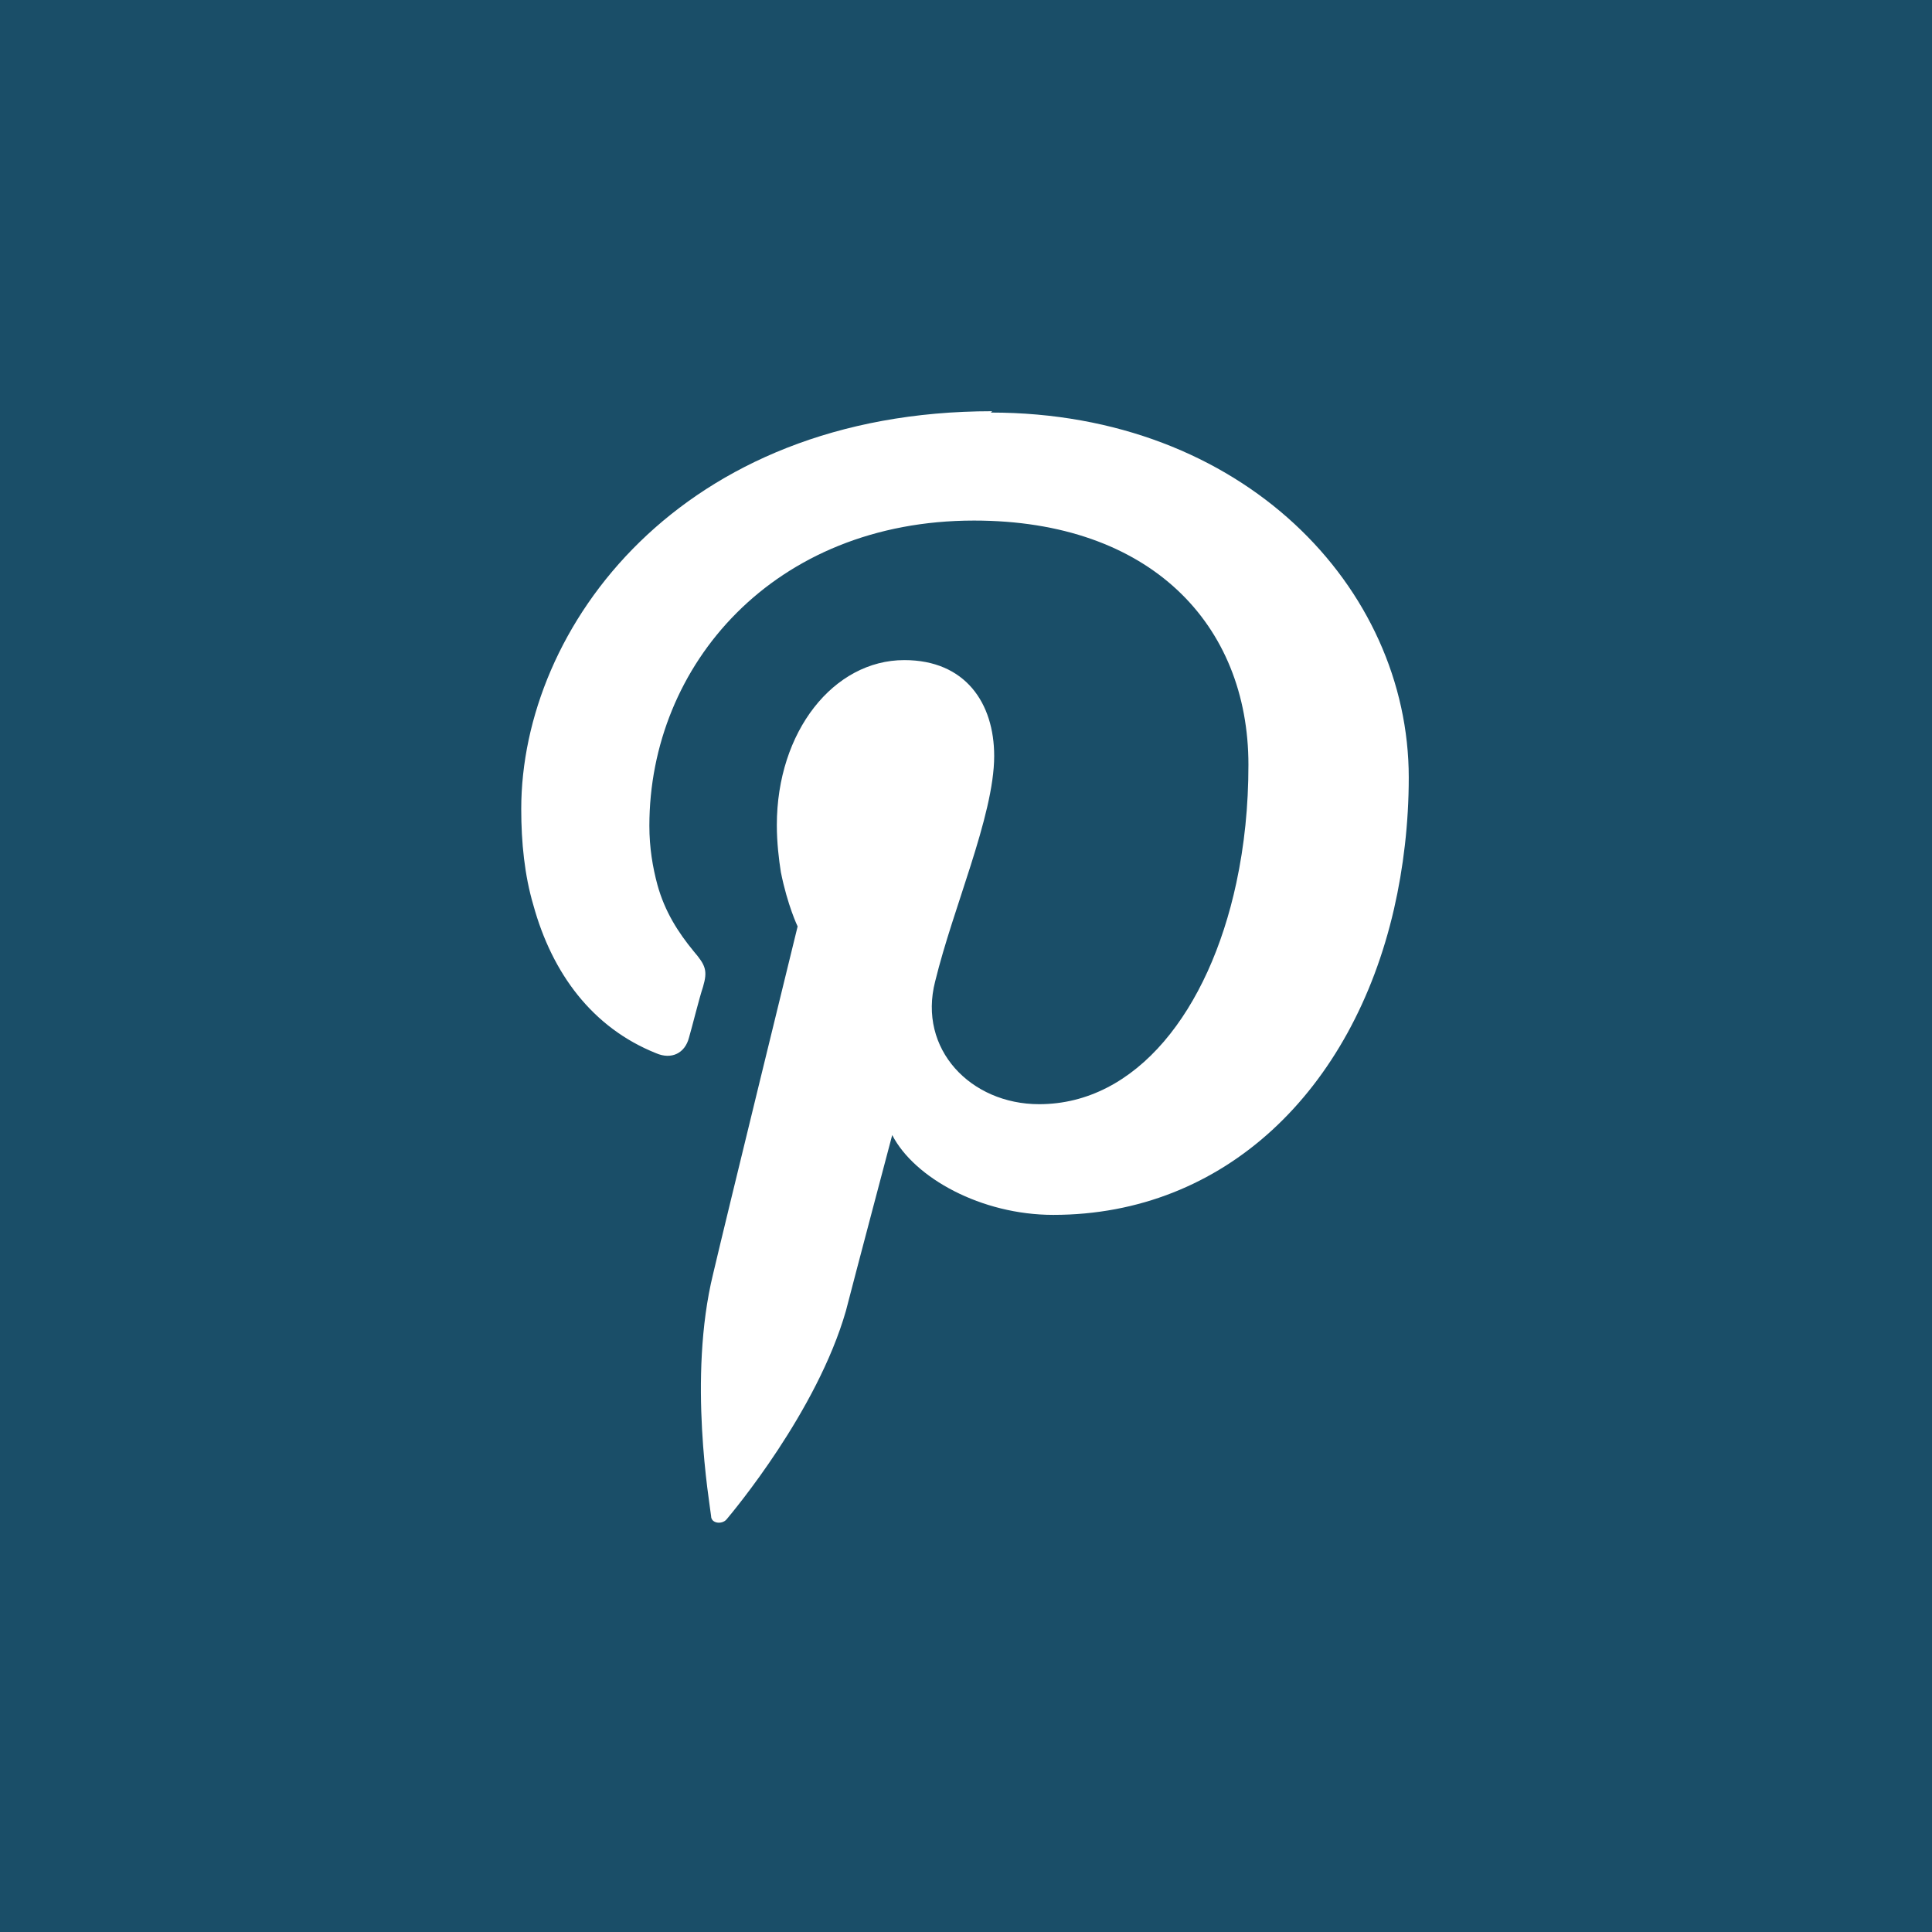 <svg xmlns="http://www.w3.org/2000/svg" viewBox="0 0 28.8 28.8"><defs><style>.d{fill:#fff;}.e{fill:#1a4e68;}</style></defs><g id="a"/><g id="b"><g id="c"><rect class="e" width="28.8" height="28.8"/><path class="d" d="M14.79,6.13c-4.65,0-7.02,3.22-7.02,5.93,0,.5,.05,.99,.18,1.43,.28,1.02,.88,1.83,1.83,2.21,.23,.1,.43,0,.49-.23,.05-.17,.15-.58,.21-.76,.07-.24,.04-.32-.14-.53-.23-.28-.43-.59-.54-.99-.07-.26-.12-.55-.12-.88,0-2.4,1.86-4.55,4.84-4.55,2.63,0,4.09,1.55,4.09,3.64,0,.62-.06,1.2-.18,1.76-.41,1.91-1.49,3.3-2.94,3.3-1.02,0-1.81-.82-1.55-1.83,.14-.57,.35-1.16,.53-1.73,.19-.6,.35-1.18,.35-1.63,0-.79-.43-1.43-1.34-1.43-1.05,0-1.9,1.06-1.9,2.46,0,.26,.03,.51,.06,.7,.1,.5,.25,.81,.25,.81,0,0-1.08,4.41-1.26,5.18-.38,1.55-.05,3.42-.03,3.61,0,.11,.16,.13,.23,.05,.1-.12,1.35-1.61,1.78-3.11,.11-.43,.69-2.62,.69-2.62,.33,.64,1.33,1.19,2.4,1.19,2.56,0,4.46-1.86,5.08-4.56,.14-.61,.22-1.28,.22-1.96,0-2.83-2.47-5.44-6.23-5.44"/></g></g></svg>